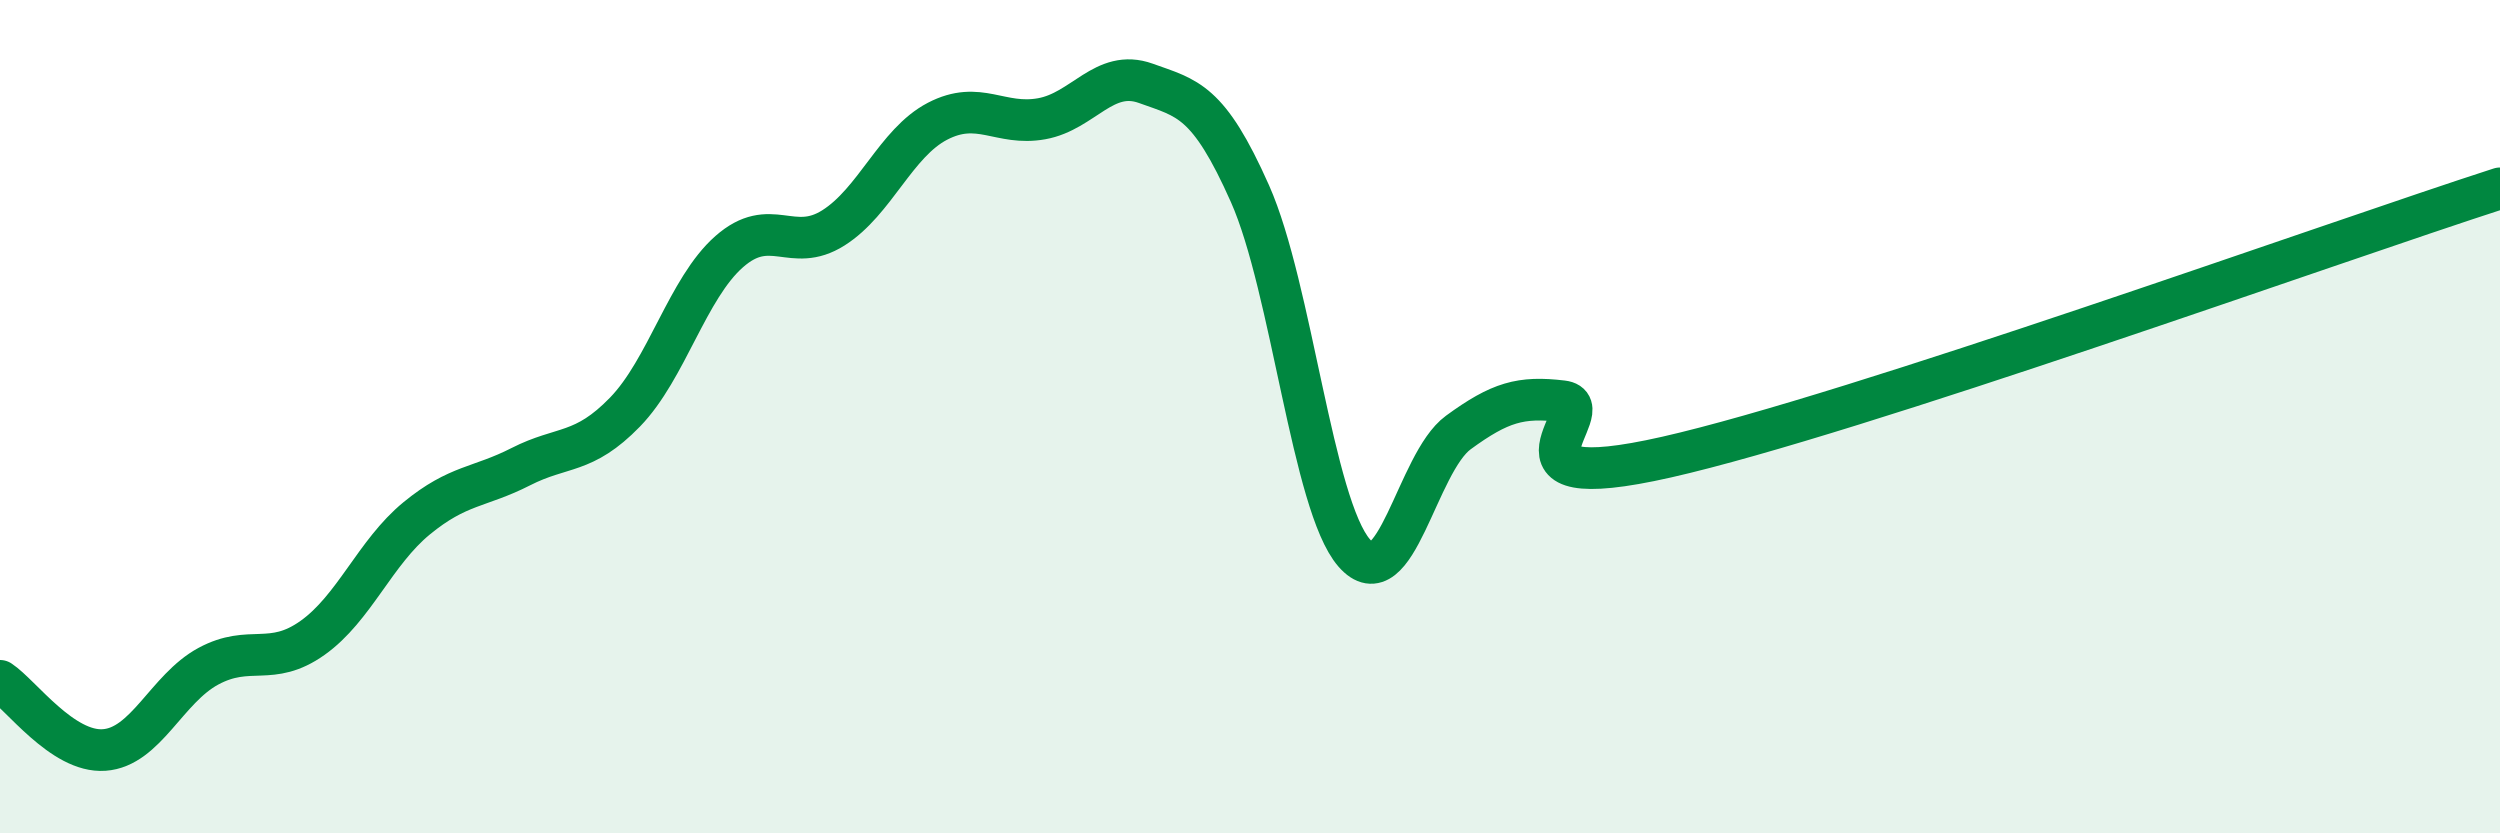
    <svg width="60" height="20" viewBox="0 0 60 20" xmlns="http://www.w3.org/2000/svg">
      <path
        d="M 0,16.34 C 0.5,16.67 1.5,18.07 2.5,18 C 3.5,17.93 4,16.53 5,15.99 C 6,15.45 6.5,16.02 7.5,15.31 C 8.5,14.6 9,13.26 10,12.44 C 11,11.62 11.5,11.71 12.5,11.2 C 13.5,10.69 14,10.92 15,9.89 C 16,8.86 16.5,6.92 17.5,6.04 C 18.5,5.16 19,6.1 20,5.47 C 21,4.84 21.5,3.43 22.5,2.91 C 23.5,2.39 24,3.03 25,2.85 C 26,2.67 26.5,1.64 27.5,2 C 28.5,2.36 29,2.4 30,4.65 C 31,6.9 31.5,12.12 32.5,13.27 C 33.5,14.42 34,11.11 35,10.38 C 36,9.65 36.5,9.51 37.5,9.63 C 38.5,9.75 35.5,11.99 40,10.97 C 44.5,9.95 56,5.81 60,4.52L60 20L0 20Z"
        fill="#008740"
        opacity="0.1"
        stroke-linecap="round"
        stroke-linejoin="round"
      />
      <path
        d="M 0,16.34 C 0.5,16.67 1.5,18.07 2.5,18 C 3.5,17.93 4,16.53 5,15.99 C 6,15.45 6.5,16.02 7.5,15.31 C 8.5,14.6 9,13.26 10,12.44 C 11,11.62 11.5,11.71 12.5,11.2 C 13.5,10.69 14,10.92 15,9.89 C 16,8.86 16.5,6.92 17.5,6.04 C 18.5,5.16 19,6.1 20,5.47 C 21,4.84 21.5,3.43 22.5,2.91 C 23.5,2.39 24,3.03 25,2.85 C 26,2.67 26.5,1.64 27.5,2 C 28.5,2.36 29,2.4 30,4.65 C 31,6.9 31.5,12.12 32.5,13.27 C 33.5,14.42 34,11.11 35,10.38 C 36,9.65 36.5,9.51 37.5,9.63 C 38.5,9.75 35.5,11.99 40,10.97 C 44.5,9.95 56,5.81 60,4.52"
        stroke="#008740"
        stroke-width="1"
        fill="none"
        stroke-linecap="round"
        stroke-linejoin="round"
      />
    </svg>
  